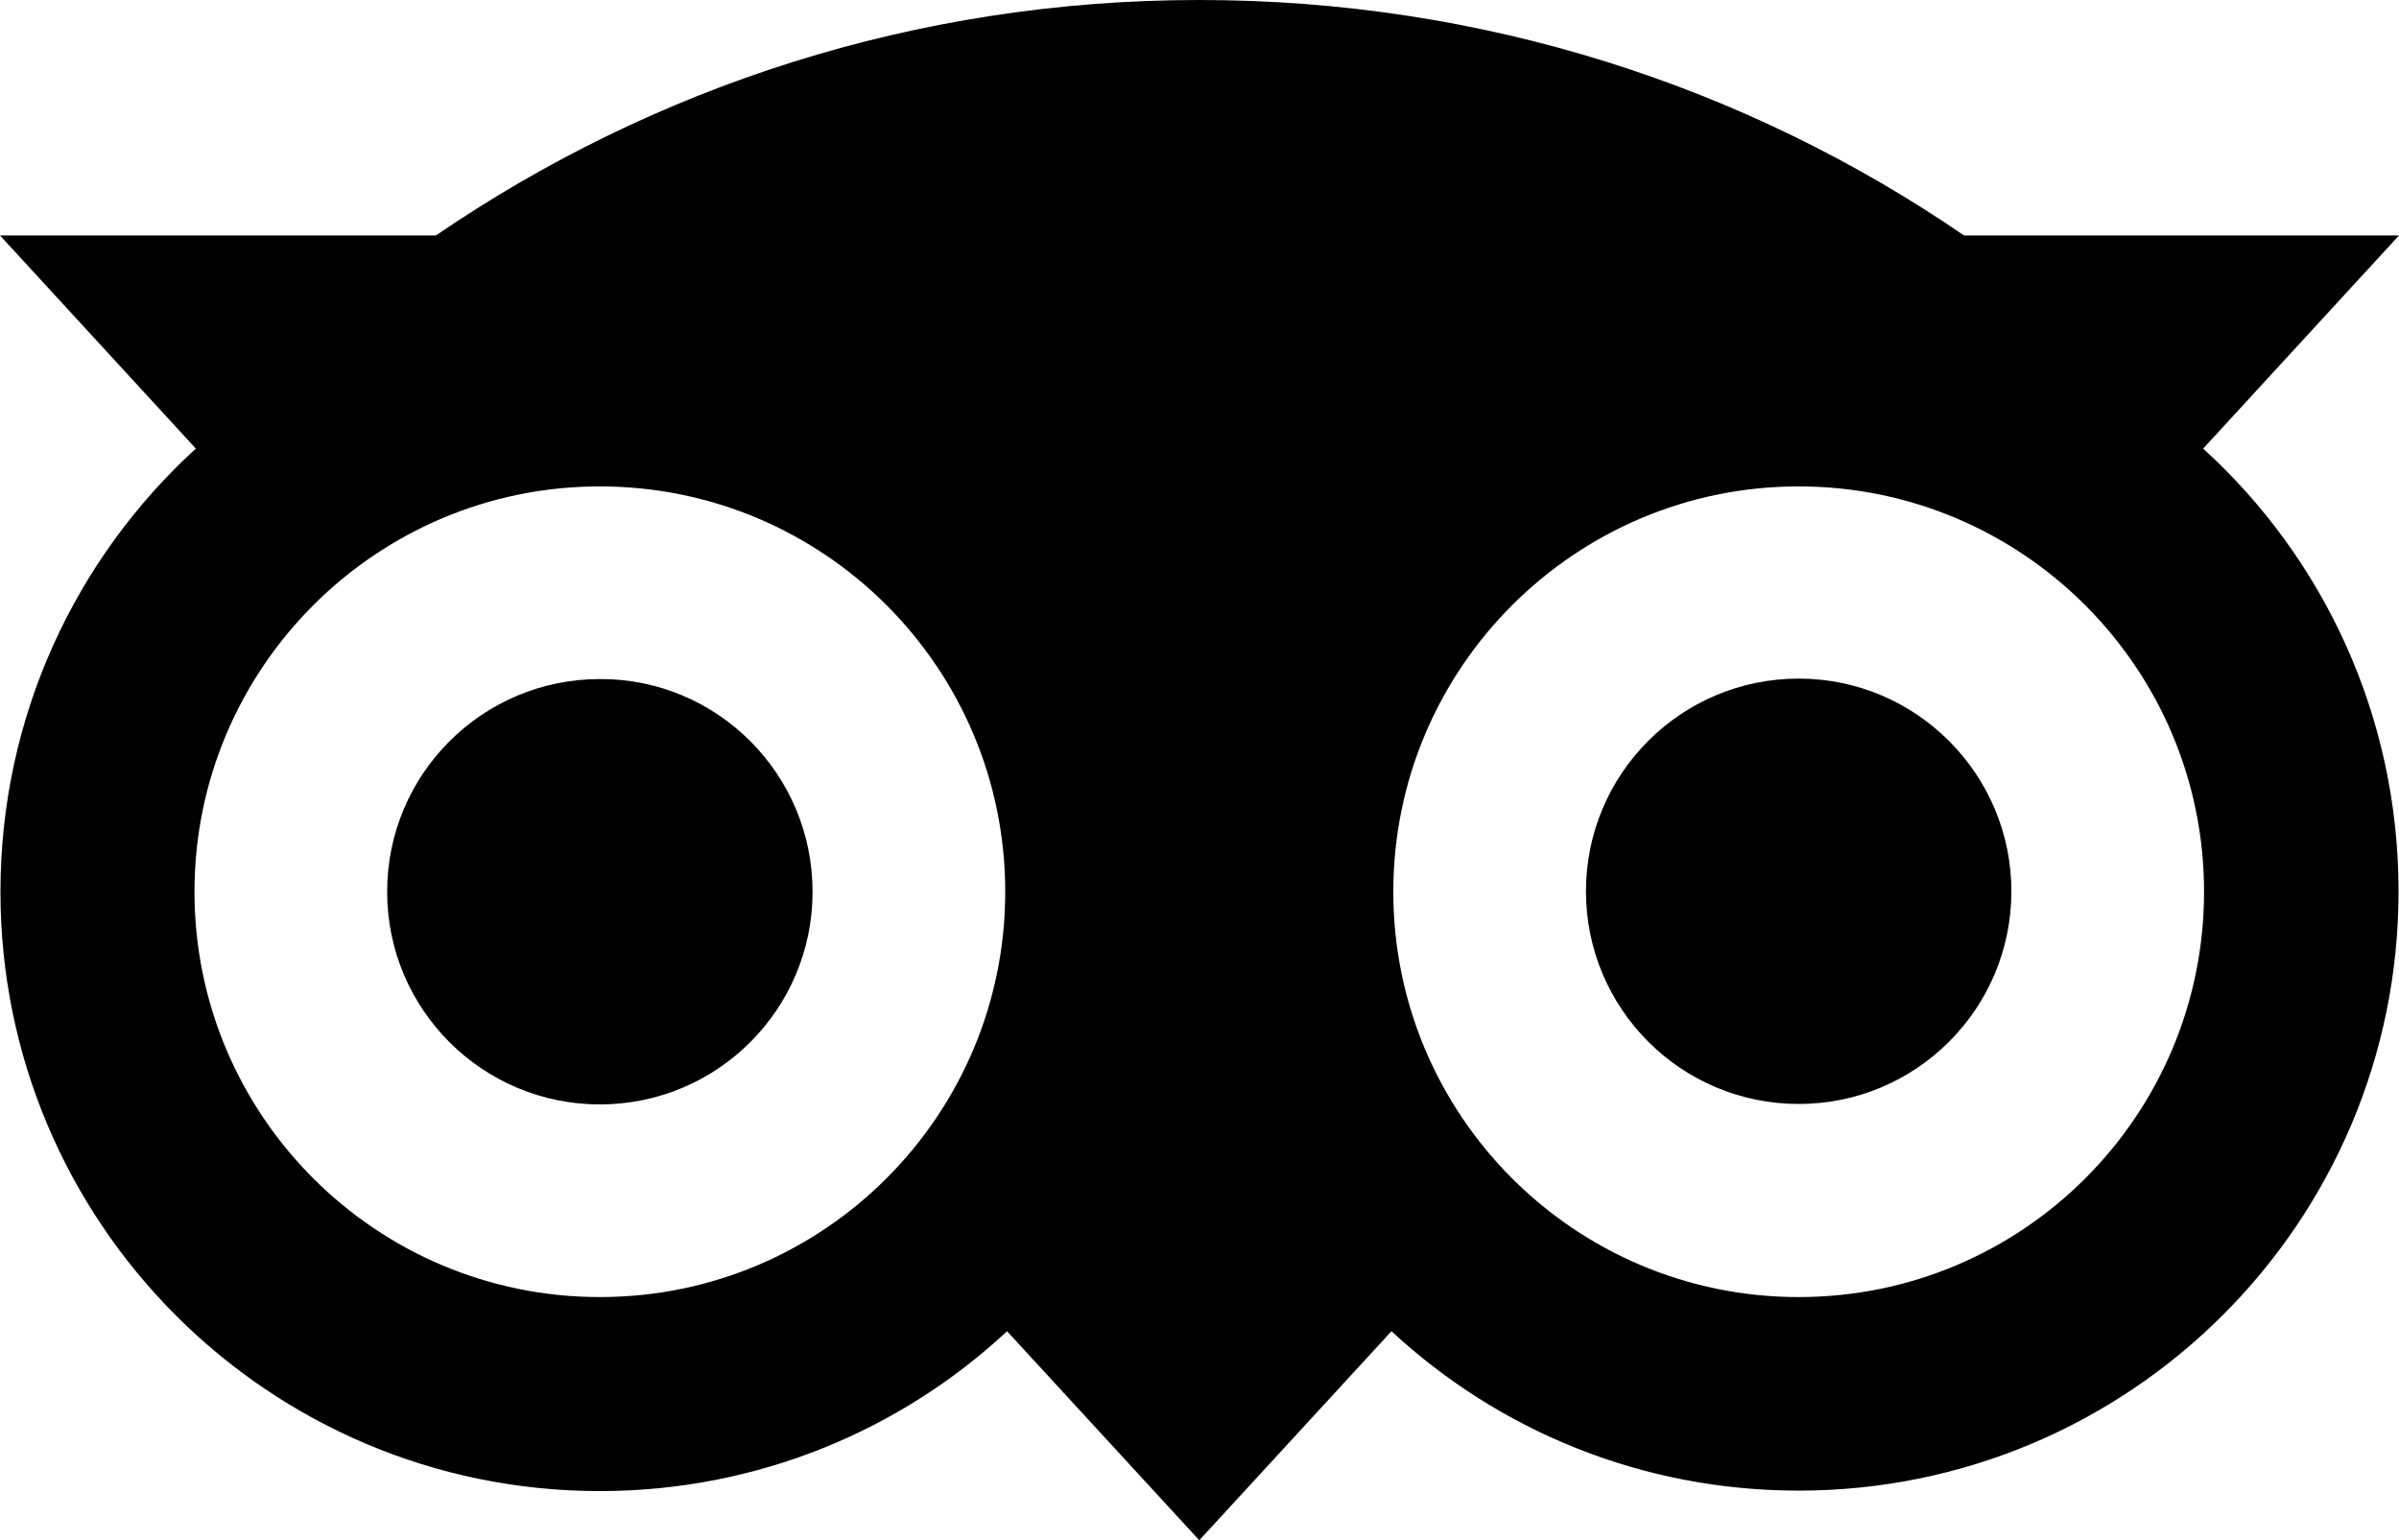 <?xml version="1.0" encoding="utf-8"?>
<!-- Generator: Adobe Illustrator 25.4.1, SVG Export Plug-In . SVG Version: 6.00 Build 0)  -->
<!DOCTYPE svg PUBLIC "-//W3C//DTD SVG 1.1//EN" "http://www.w3.org/Graphics/SVG/1.1/DTD/svg11.dtd">
<svg version="1.1" id="Layer_1" xmlns="http://www.w3.org/2000/svg" xmlns:xlink="http://www.w3.org/1999/xlink" x="0px" y="0px"
	 width="526.7px" height="338.2px" viewBox="0 0 526.7 338.2" enable-background="new 0 0 526.7 338.2"
	 xml:space="preserve">

<g>
	<path d="M483.7,98.5l43-46.8h-95.5C383.5,19,325.7,0,263.3,0C201,0,143.4,19.1,95.7,51.7H0l43,46.8c-26.4,24.1-42.9,58.8-42.9,97.3
		c0,72.7,58.9,131.6,131.6,131.6c34.5,0,66-13.3,89.4-35.1l42.2,45.9l42.2-45.9c23.5,21.8,54.9,35,89.4,35
		c72.7,0,131.7-58.9,131.7-131.6C526.6,157.2,510.1,122.5,483.7,98.5z M131.7,284.8c-49.2,0-89-39.9-89-89s39.9-89,89-89
		c49.2,0,89,39.9,89,89S180.9,284.8,131.7,284.8z M394.9,284.8c-49.2,0-89-39.9-89-89s39.9-89,89-89s89,39.9,89,89
		S444.1,284.8,394.9,284.8z"/>
	<path d="M394.9,149c-25.8,0-46.7,20.9-46.7,46.7c0,25.8,20.9,46.7,46.7,46.7c25.8,0,46.7-20.9,46.7-46.7
		C441.6,170,420.7,149,394.9,149z"/>
	<path d="M131.7,149.1c-25.8,0-46.7,20.9-46.7,46.7c0,25.8,20.9,46.7,46.7,46.7s46.7-20.9,46.7-46.7
		C178.4,170,157.5,149,131.7,149.1z"/>
</g>
</svg>
